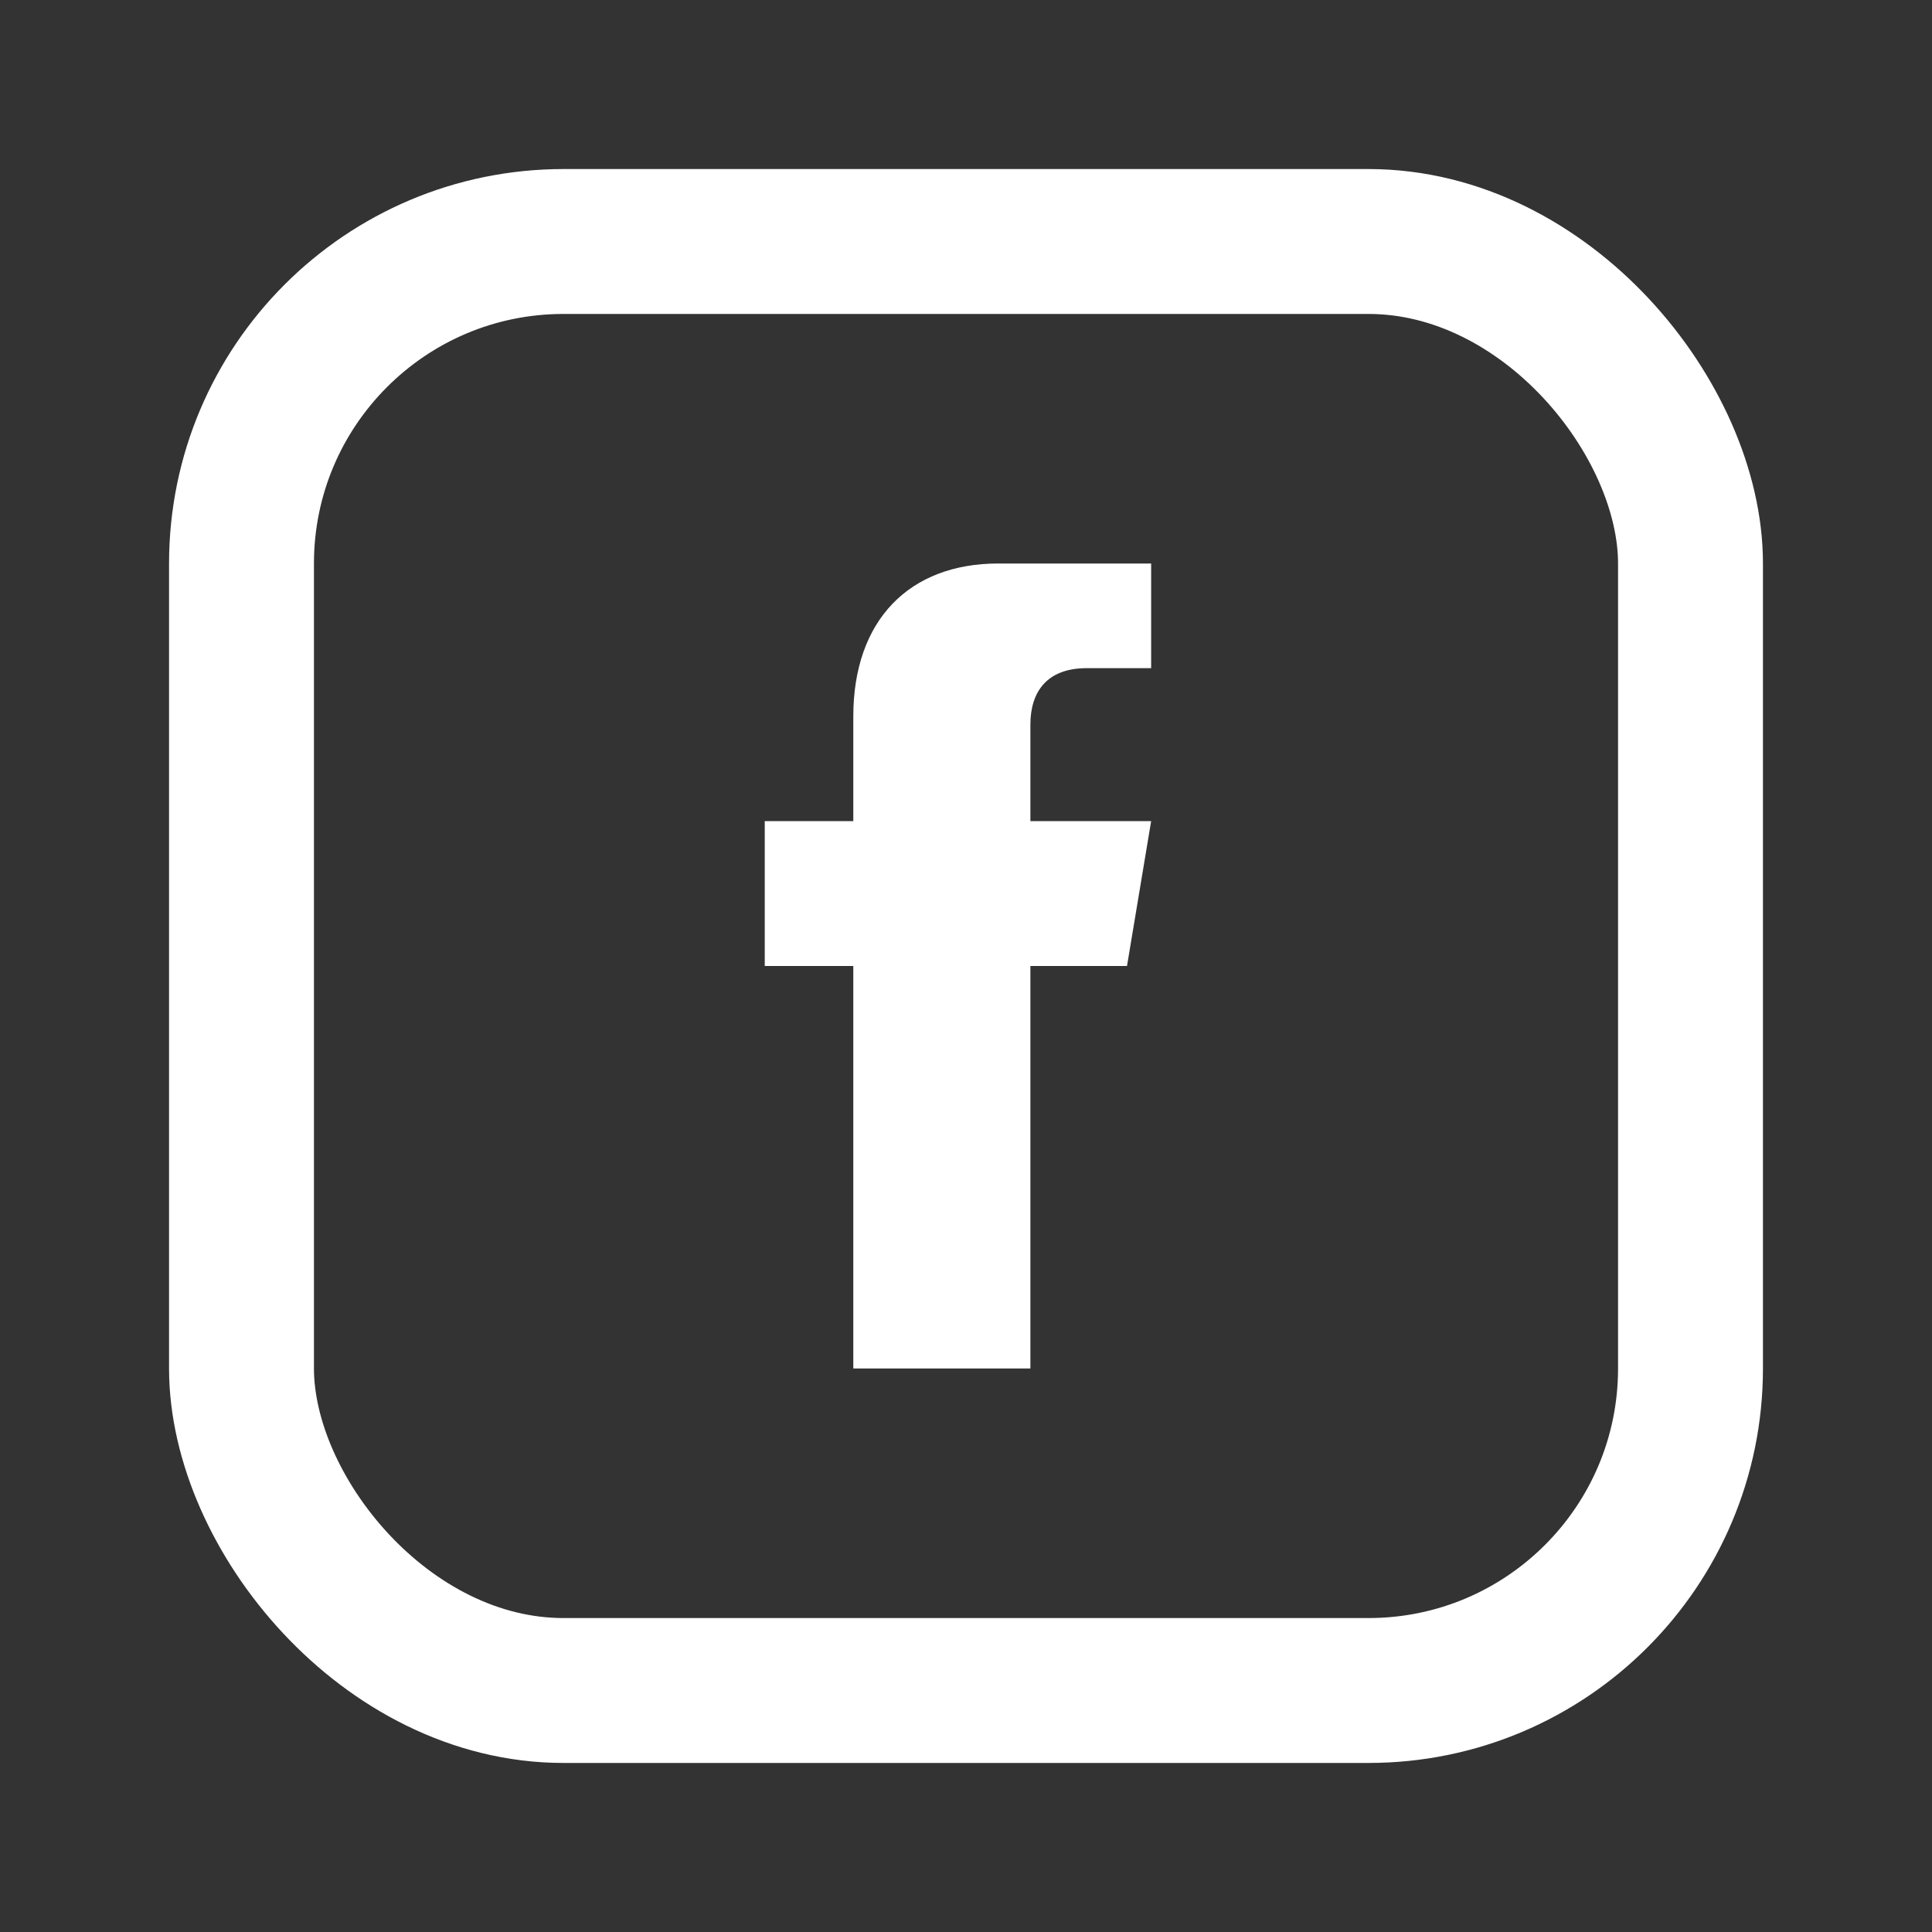 <svg xmlns="http://www.w3.org/2000/svg" width="24" height="24" viewBox="0 0 24 24" fill="none">
  <rect x="0" y="0" width="24" height="24" fill="#333333" stroke="none"/>
  <!-- Rahmen -->
  <rect x="3" y="3" width="18" height="18" rx="4" stroke="#FFFFFF" stroke-width="1.8" stroke-linecap="round" stroke-linejoin="round" fill="none"></rect>

  <!-- Facebook-"f" -->
  <path d="M13.8 7H12.4C11.3 7 10.6 7.7 10.6 8.9V10.2H9.5V12H10.6V17H12.8V12H14L14.3 10.2H12.8V9.0C12.8 8.6 13.0 8.3 13.5 8.3H14.3V7Z" fill="#FFFFFF"></path>
</svg>
